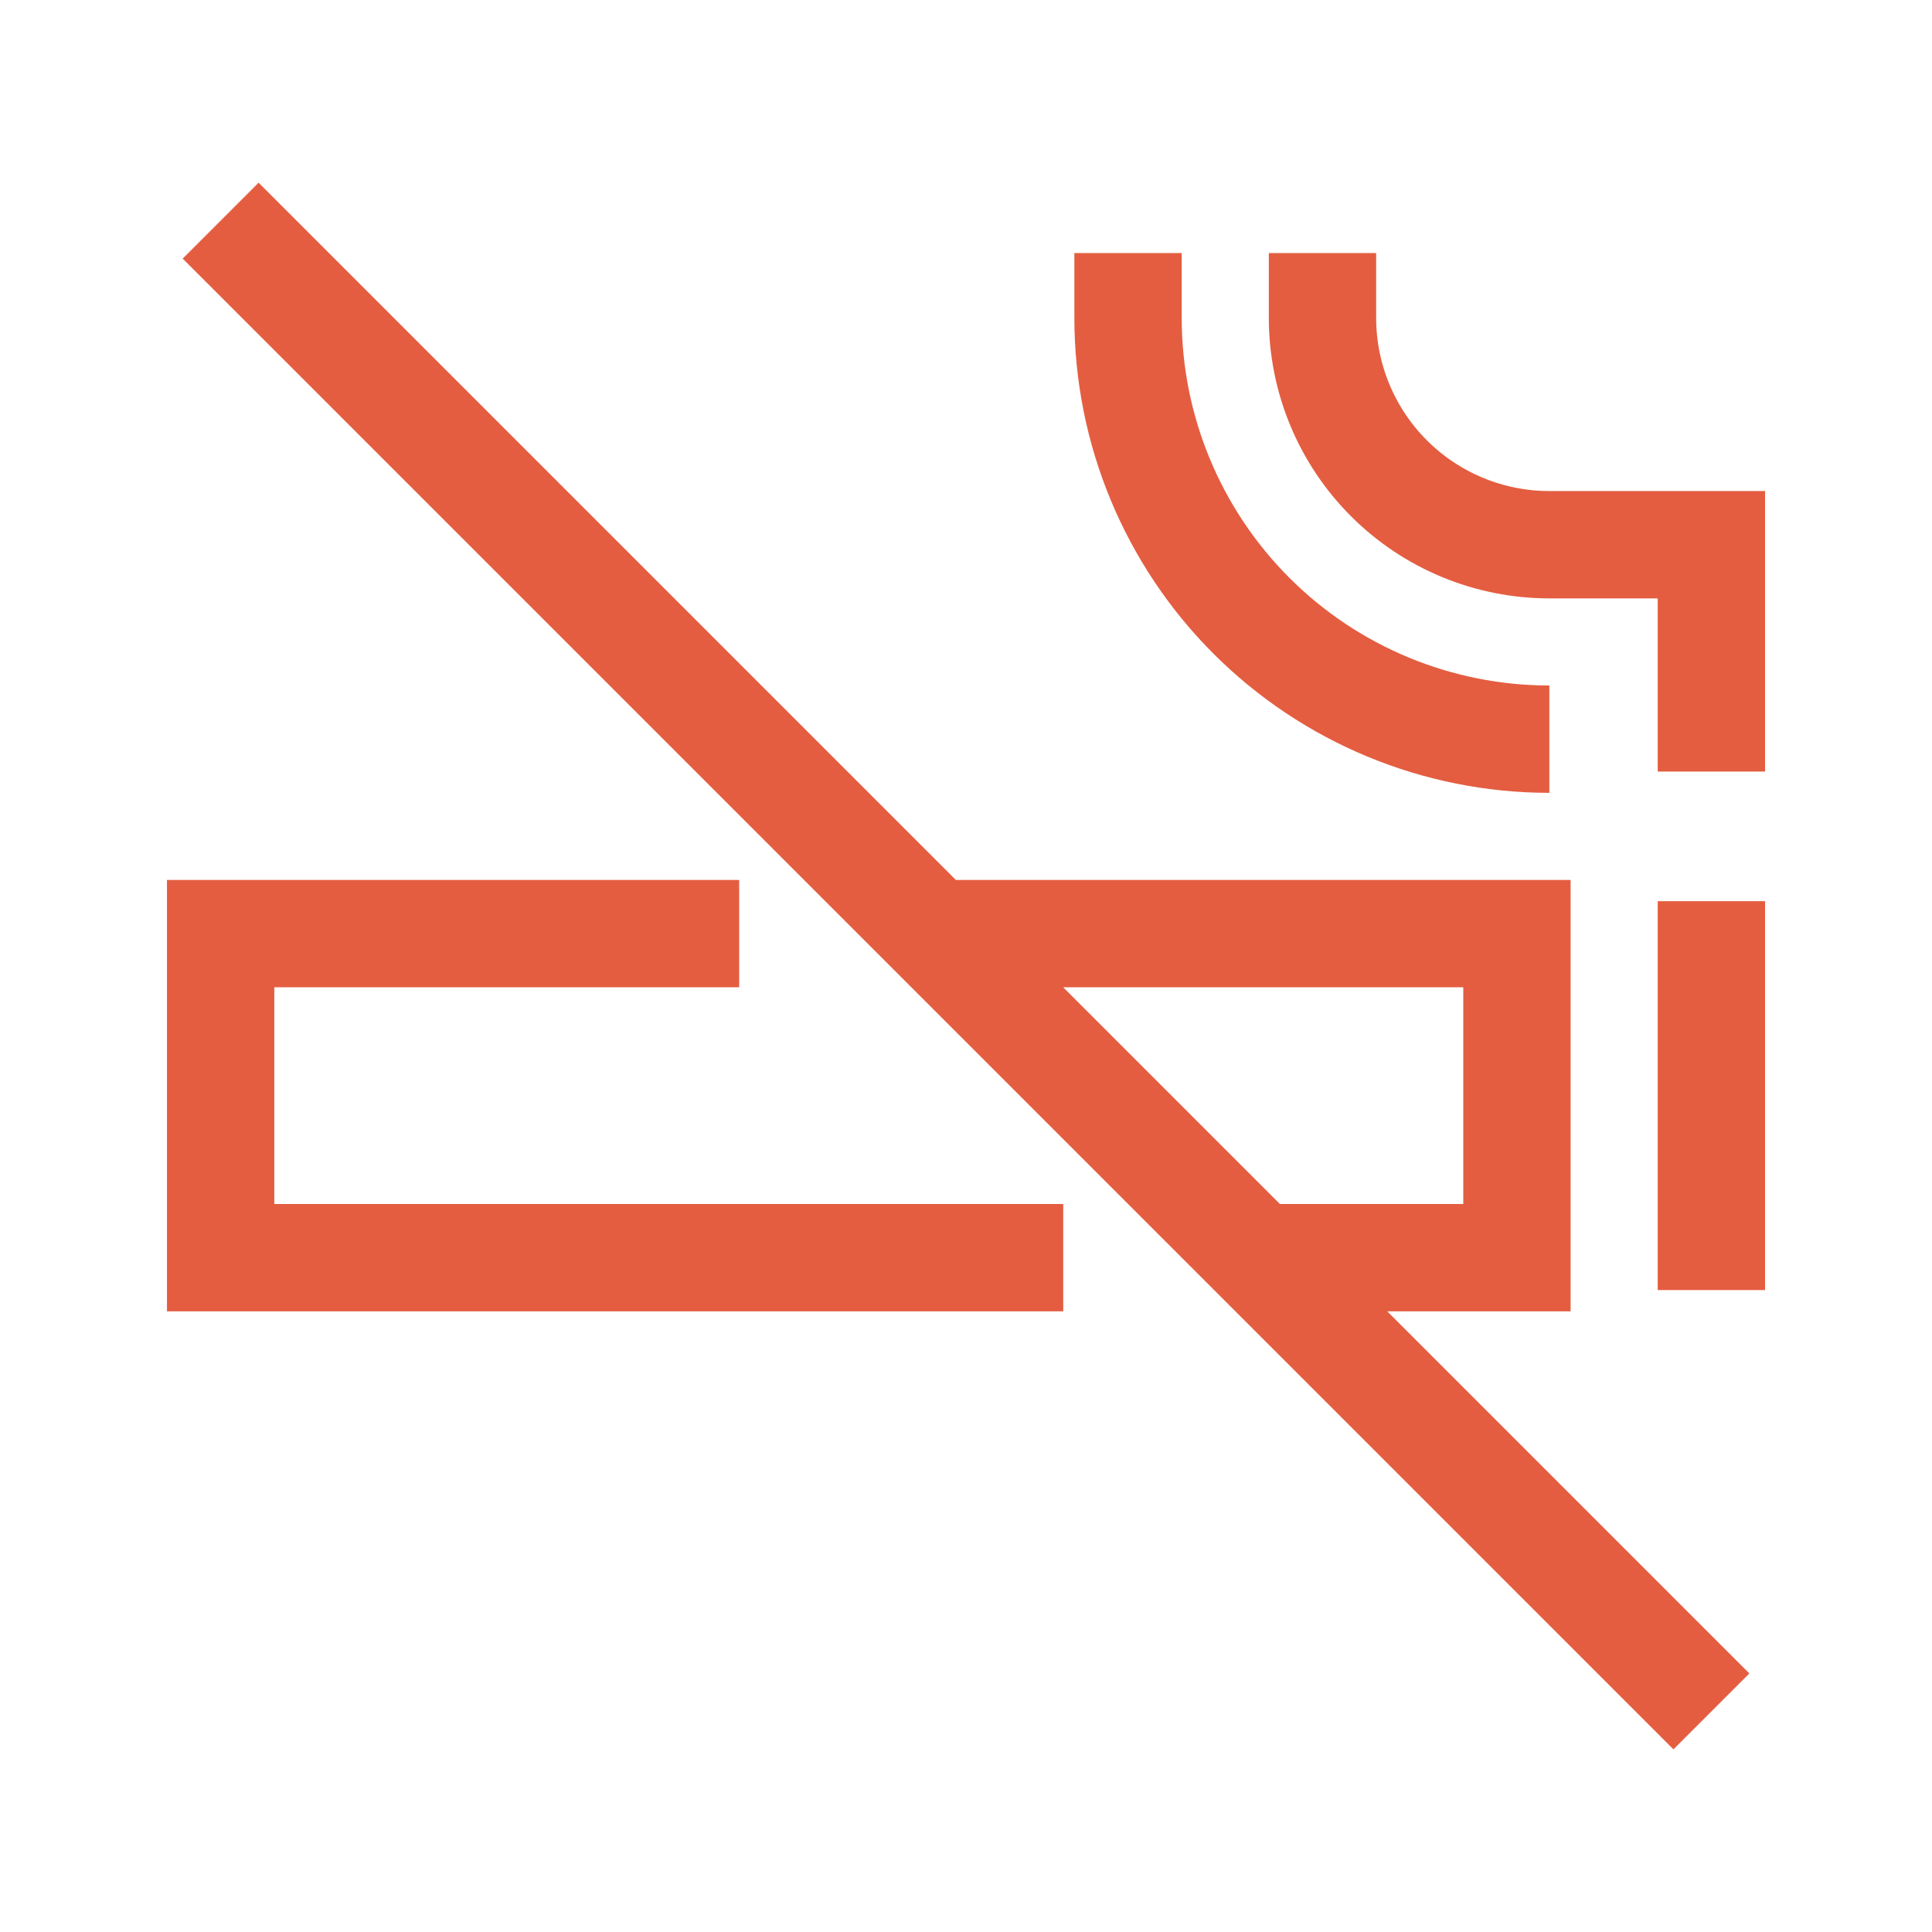 <svg width="54" height="54" viewBox="0 0 54 54" fill="none" xmlns="http://www.w3.org/2000/svg">
<path d="M20.66 26.095H6.167V35.153H29.718M26.095 26.095H42.399V35.153H35.153M47.834 25.189V36.058M31.529 7.073V8.884C31.529 12.007 32.77 15.002 34.978 17.211C37.187 19.419 40.182 20.66 43.305 20.66M47.834 21.566V15.225H43.305C41.623 15.225 40.01 14.557 38.821 13.368C37.632 12.179 36.964 10.566 36.964 8.884V7.073M6.167 6.167L47.834 47.834" stroke="#E45D40" stroke-width="3"/>
</svg>
